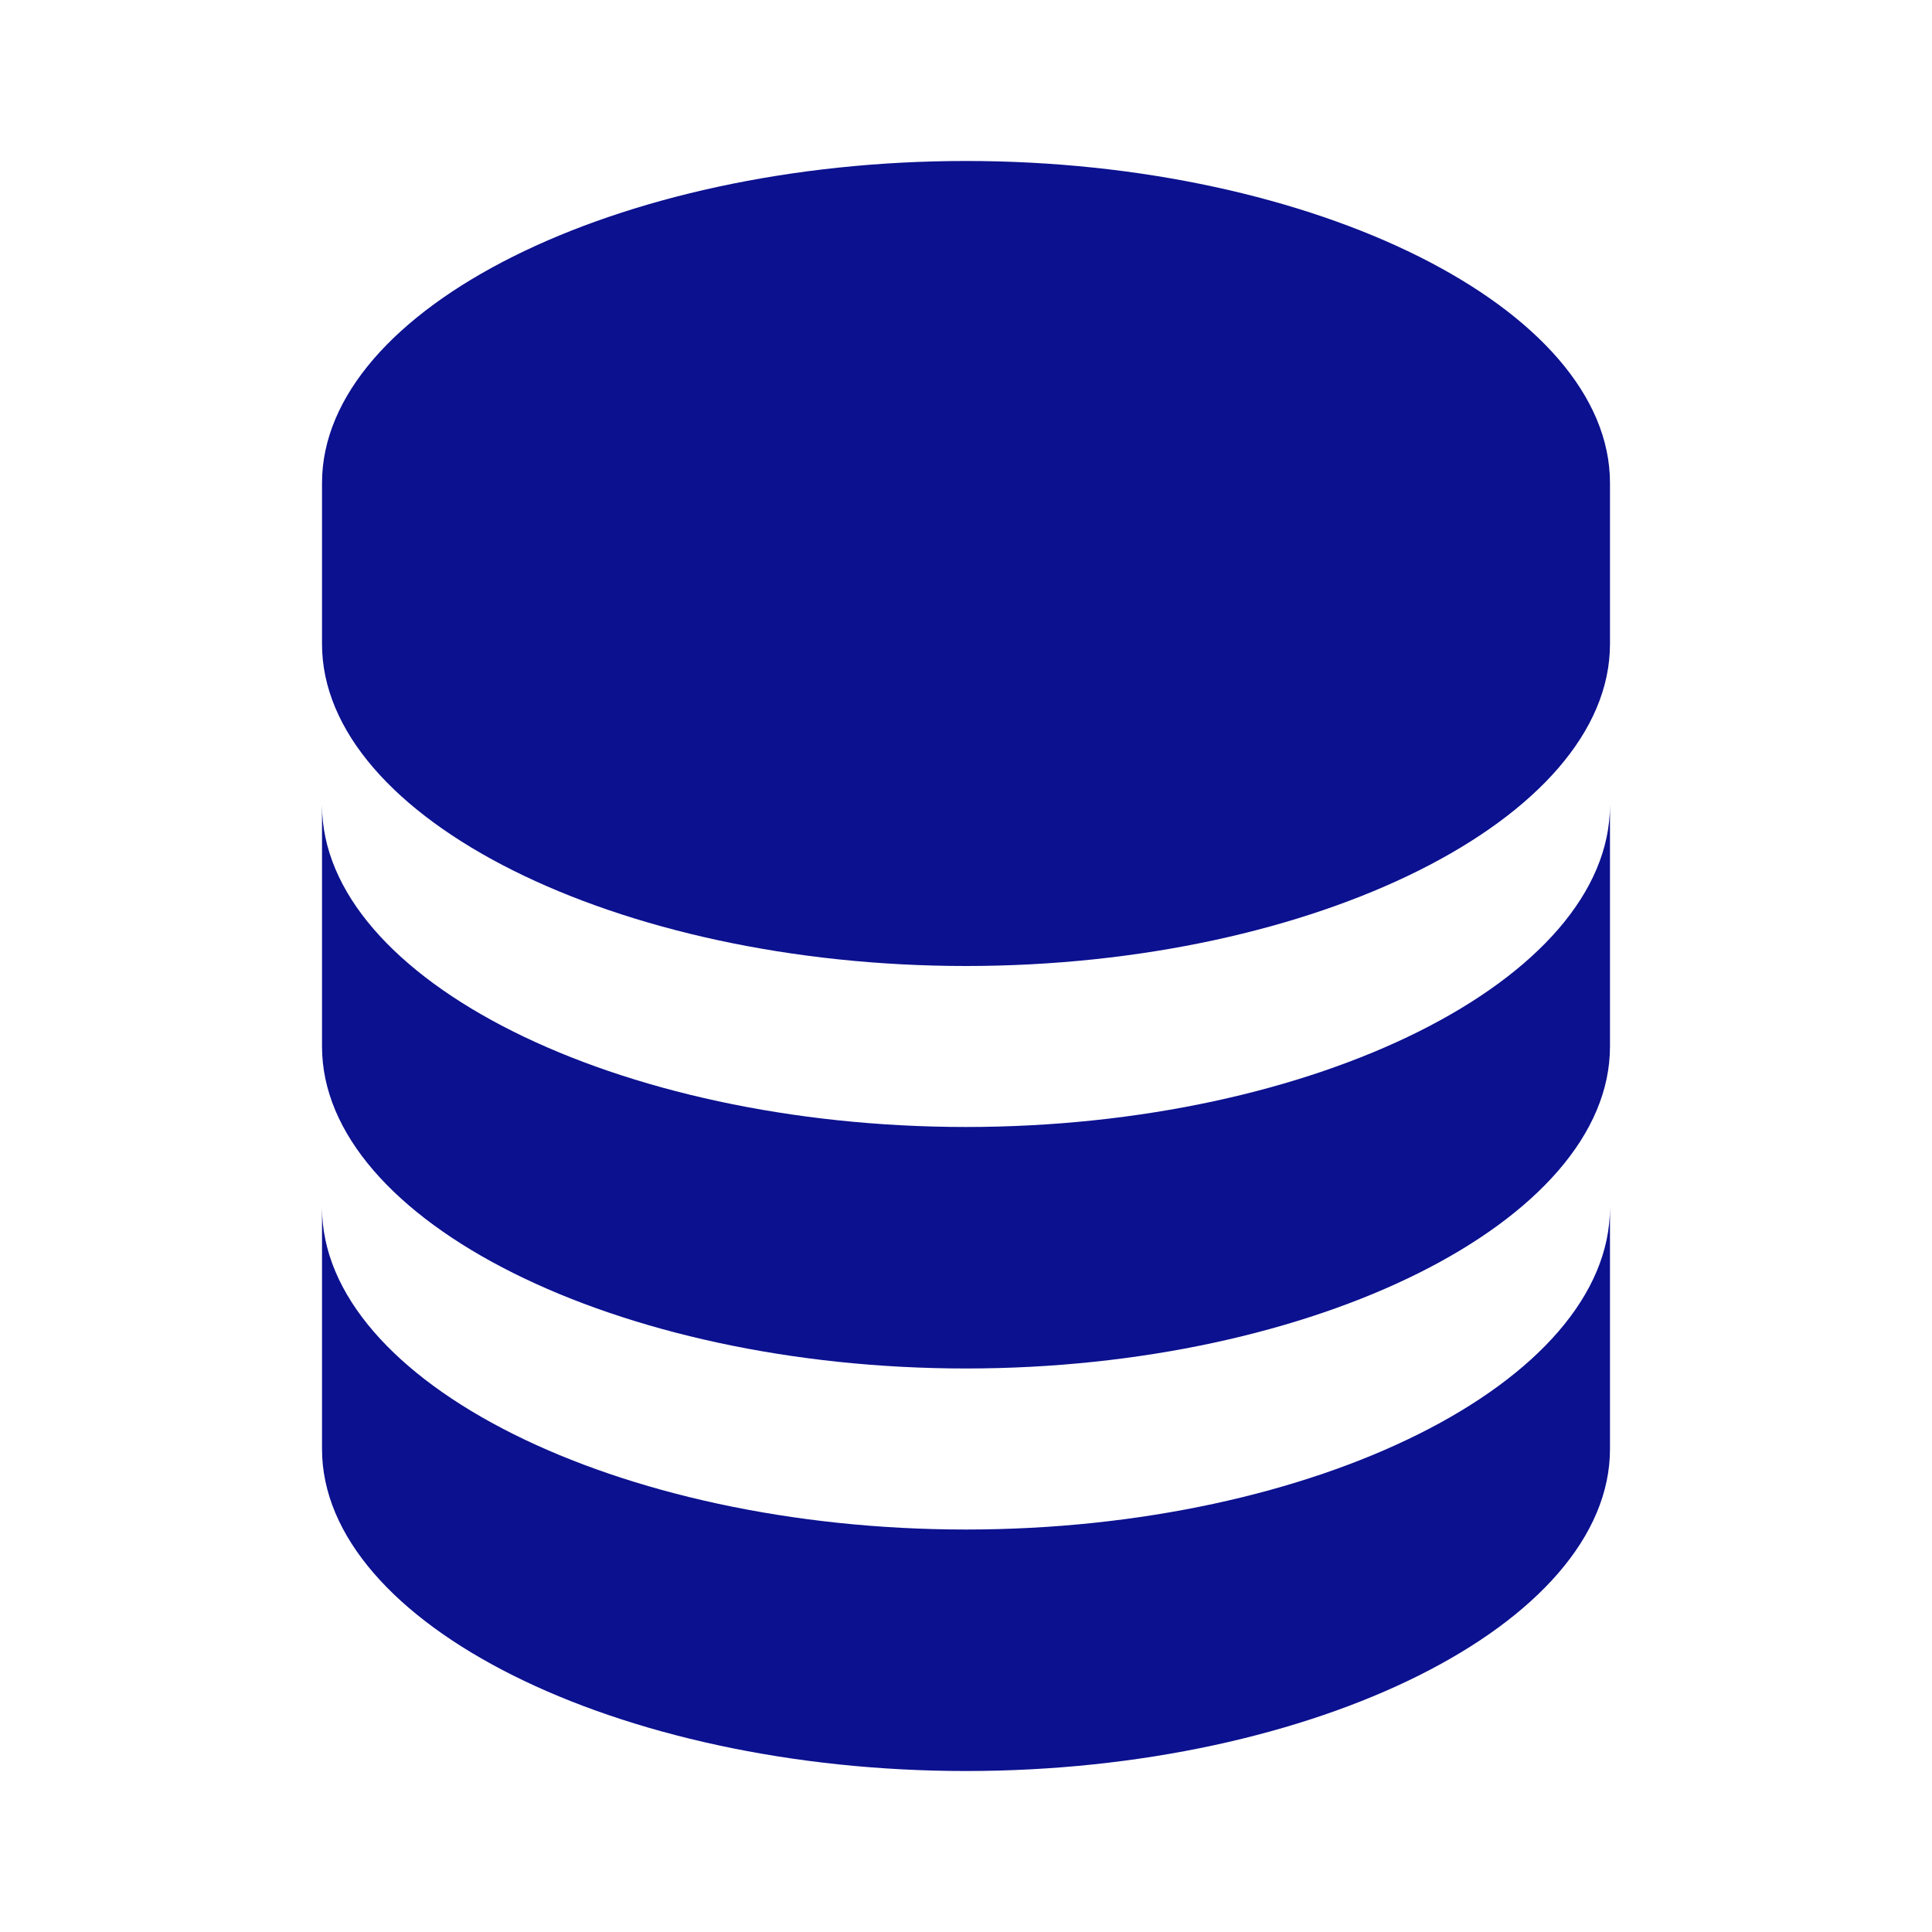 <svg xmlns="http://www.w3.org/2000/svg" width="40" height="40" viewBox="0 0 40 40" fill="none"><path d="M33.333 10C33.333 6.387 27.228 3.333 20 3.333C12.771 3.333 6.667 6.387 6.667 10V13.333C6.667 16.947 12.771 20 20 20C27.228 20 33.333 16.947 33.333 13.333V10ZM20 31.667C12.771 31.667 6.667 28.613 6.667 25V30C6.667 33.613 12.771 36.667 20 36.667C27.228 36.667 33.333 33.613 33.333 30V25C33.333 28.613 27.228 31.667 20 31.667Z" fill="#0C118F"></path><path d="M33.333 16.667C33.333 20.28 27.228 23.333 20 23.333C12.771 23.333 6.667 20.28 6.667 16.667V21.667C6.667 25.28 12.771 28.333 20 28.333C27.228 28.333 33.333 25.28 33.333 21.667V16.667Z" fill="#0C118F"></path></svg>